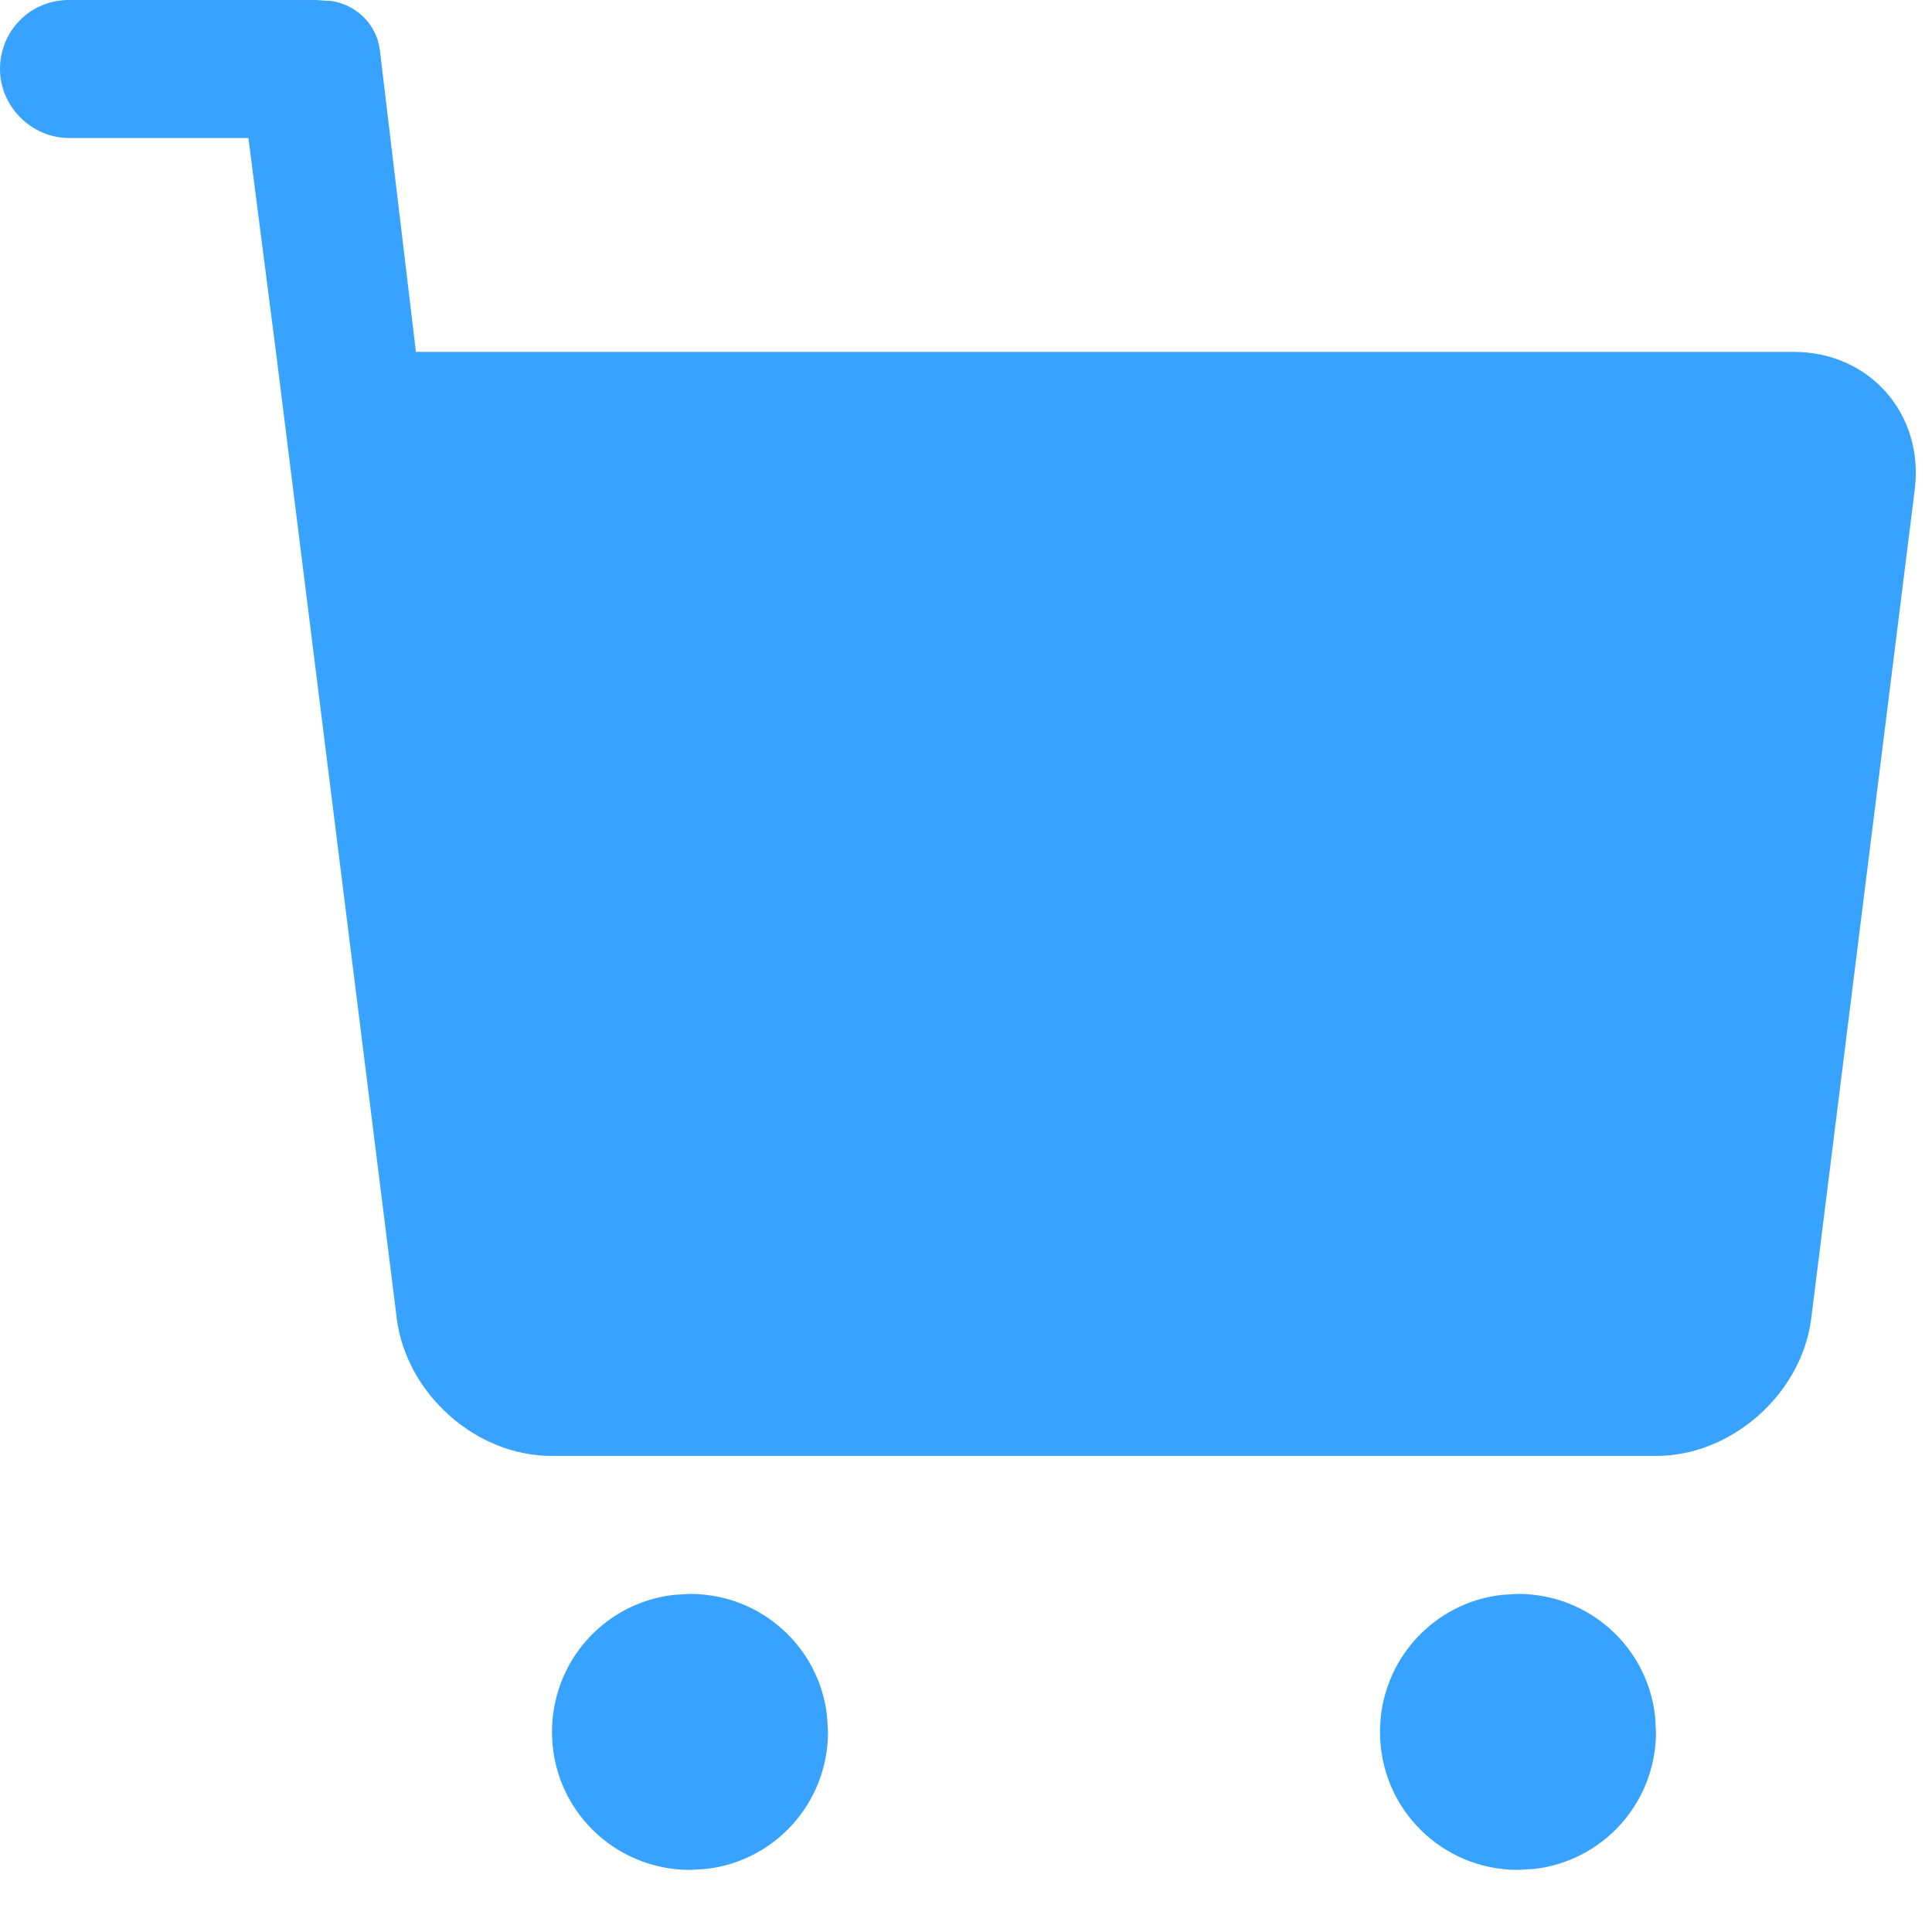 <?xml version="1.0" encoding="UTF-8"?>
<svg width="14px" height="14px" viewBox="0 0 14 14" version="1.1" xmlns="http://www.w3.org/2000/svg" xmlns:xlink="http://www.w3.org/1999/xlink">
    <title>购物车</title>
    <g id="1.首页" stroke="none" stroke-width="1" fill="none" fill-rule="evenodd">
        <g id="切图" transform="translate(-478, -35)" fill="#37A3FF">
            <path d="M483,46.55 C483.513,46.55 483.936,46.933 483.993,47.433 L484,47.55 C484,48.063 483.617,48.486 483.117,48.543 L483,48.55 C482.448,48.55 482,48.106 482,47.55 C482,47.037 482.383,46.614 482.883,46.557 L483,46.55 Z M489,46.55 C489.513,46.55 489.936,46.933 489.993,47.433 L490,47.55 C490,48.063 489.617,48.486 489.117,48.543 L489,48.55 C488.448,48.55 488,48.106 488,47.55 C488,47.037 488.383,46.614 488.883,46.557 L489,46.55 Z M480.293,35 L480.362,35.005 L480.392,35.006 C480.576,35.029 480.73,35.172 480.753,35.366 L481.014,37.55 L490.998,37.55 C491.551,37.55 491.943,38.003 491.875,38.547 L491.125,44.553 C491.056,45.104 490.544,45.55 490.005,45.55 L481.995,45.55 C481.446,45.55 480.943,45.097 480.875,44.553 L480.006,37.601 L479.8,36 L478.501,36 C478.224,36 478,35.768 478,35.5 C478,35.224 478.219,35 478.499,35 L480.293,35 Z" id="购物车"></path>
        </g>
    </g>
</svg>